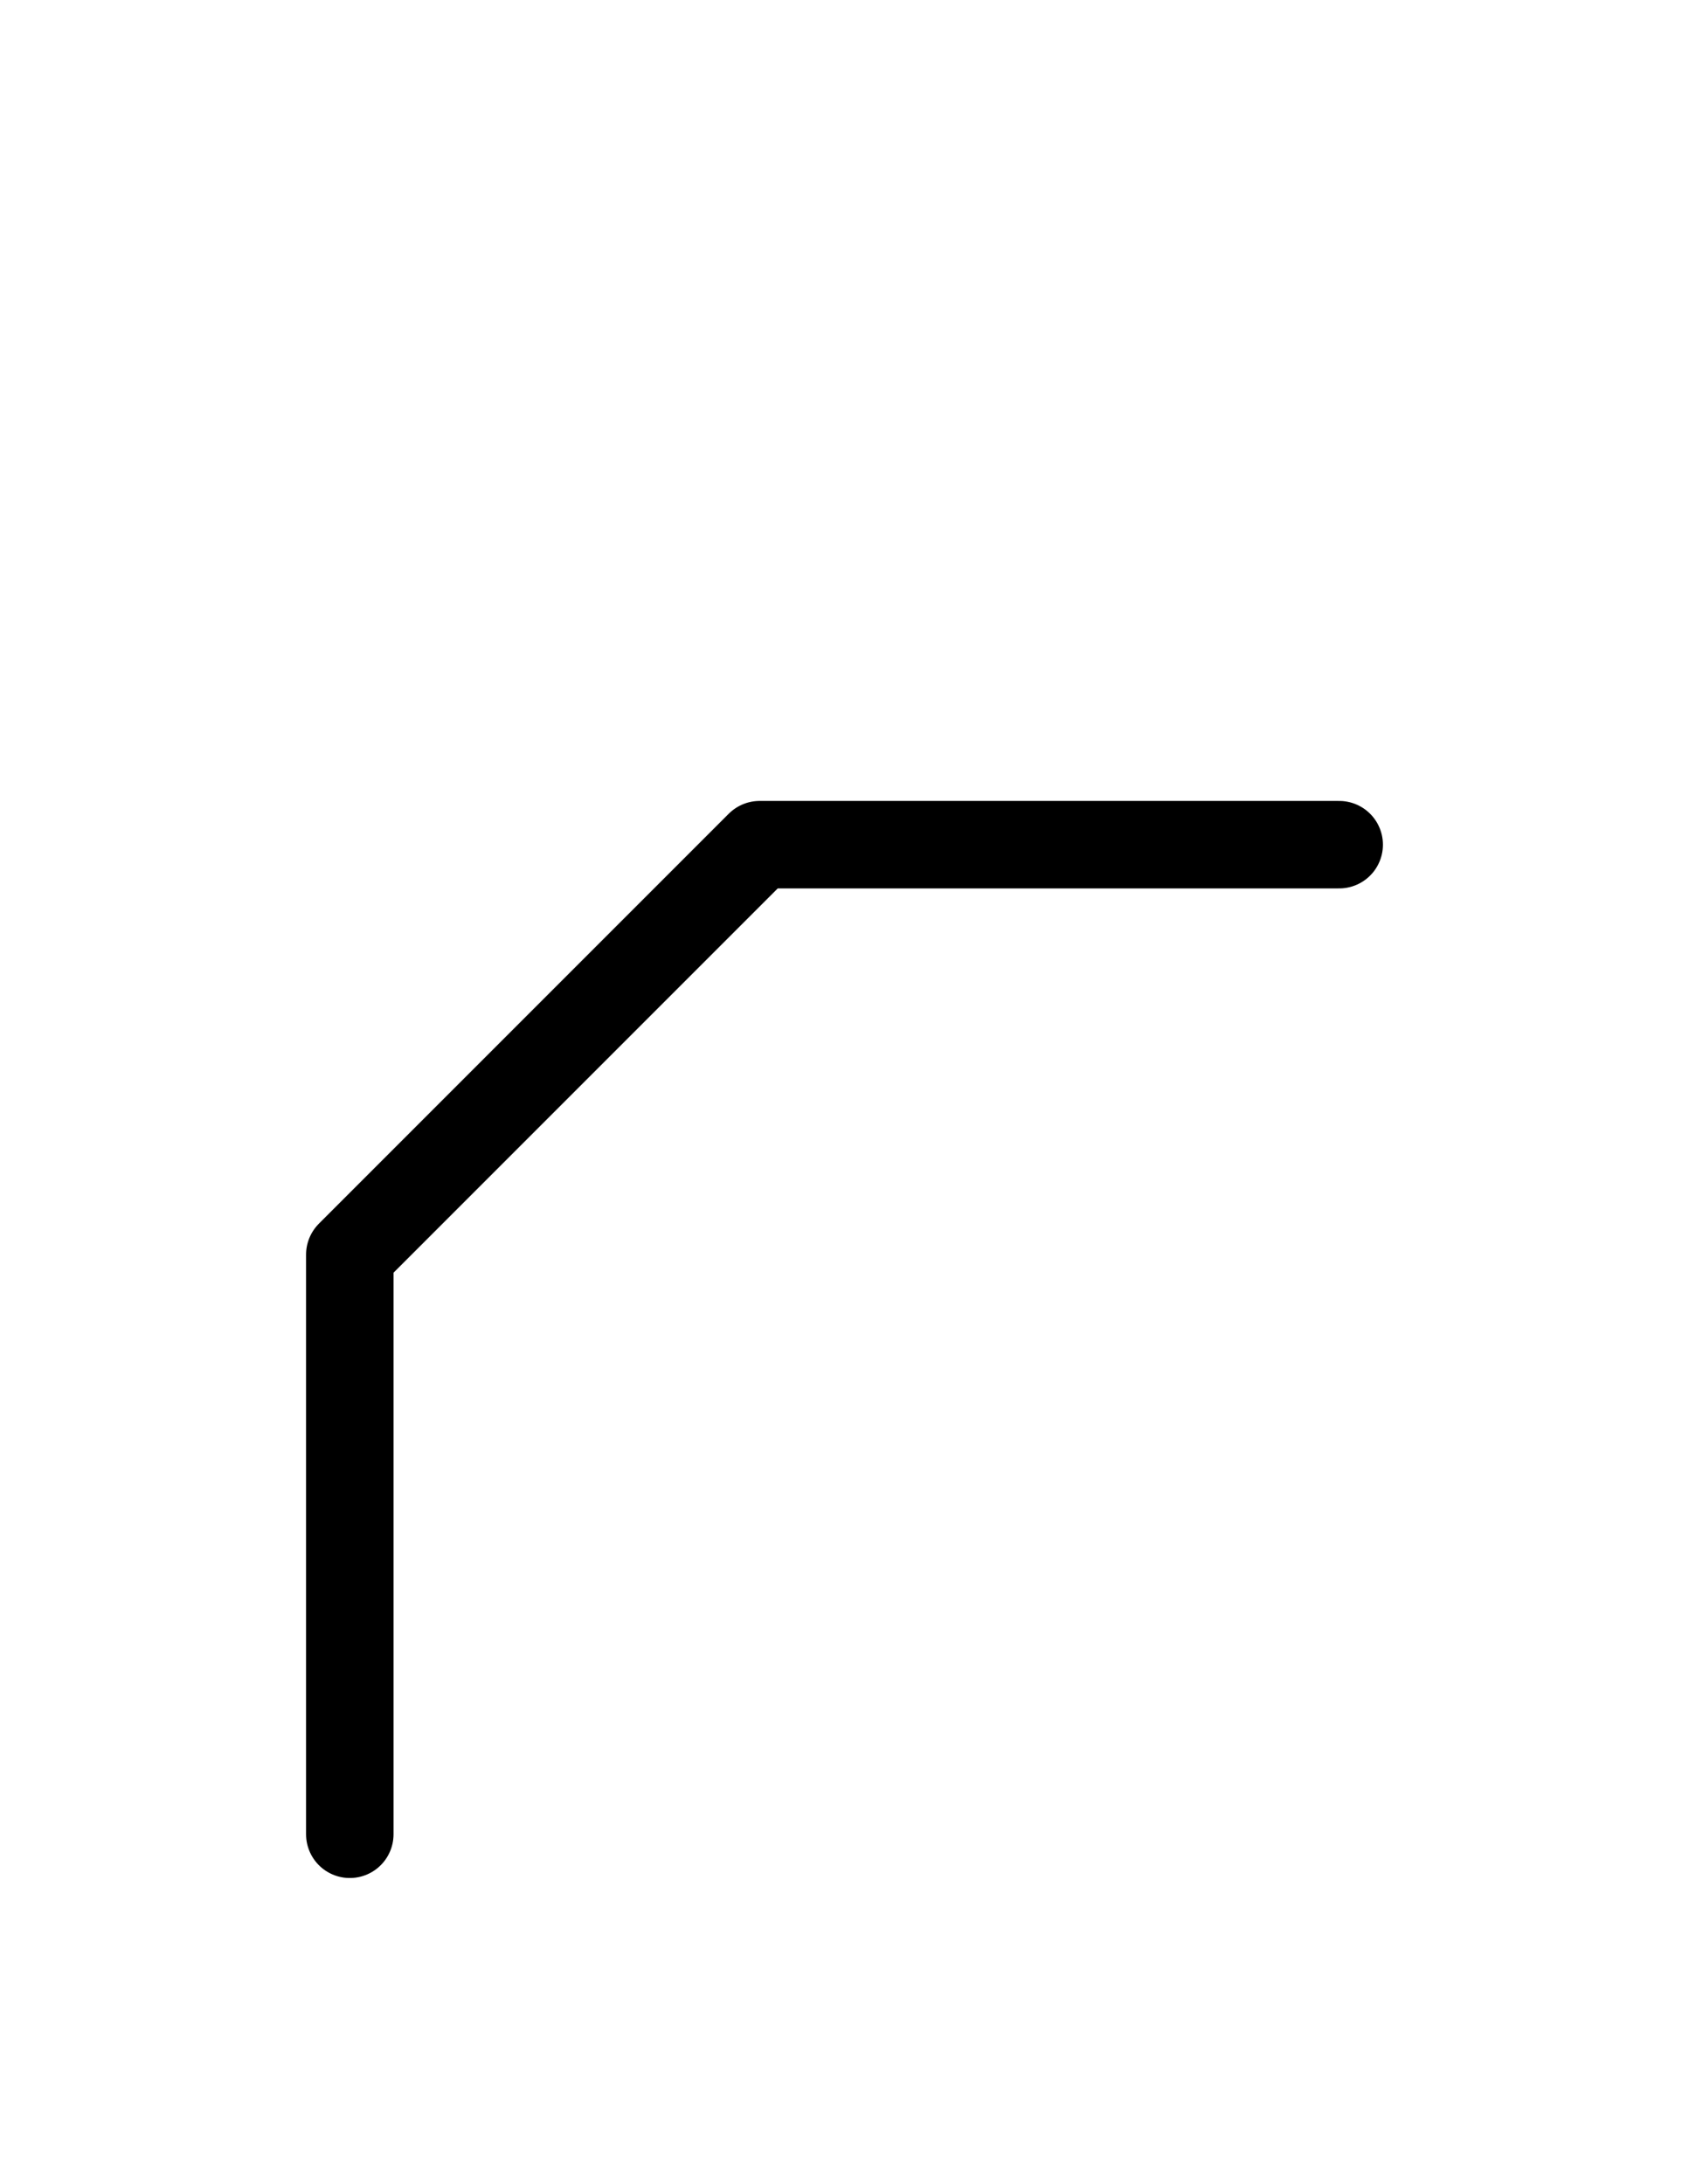 <?xml version="1.0" encoding="UTF-8"?>
<svg xmlns="http://www.w3.org/2000/svg" xmlns:xlink="http://www.w3.org/1999/xlink"
     width="24.142" height="31.213" viewBox="0 0 24.142 31.213">
<defs>
<path d="M7.929,15.0 L5.0,17.929 L10.858,12.071 L19.142,12.071 M7.929,15.0 L10.858,12.071 L5,17.929 L5,26.213" stroke="black" fill="none" stroke-width="1.25" stroke-linecap="round" stroke-linejoin="round" id="d0" />
</defs>
<use xlink:href="#d0" x="0" y="0" />
</svg>